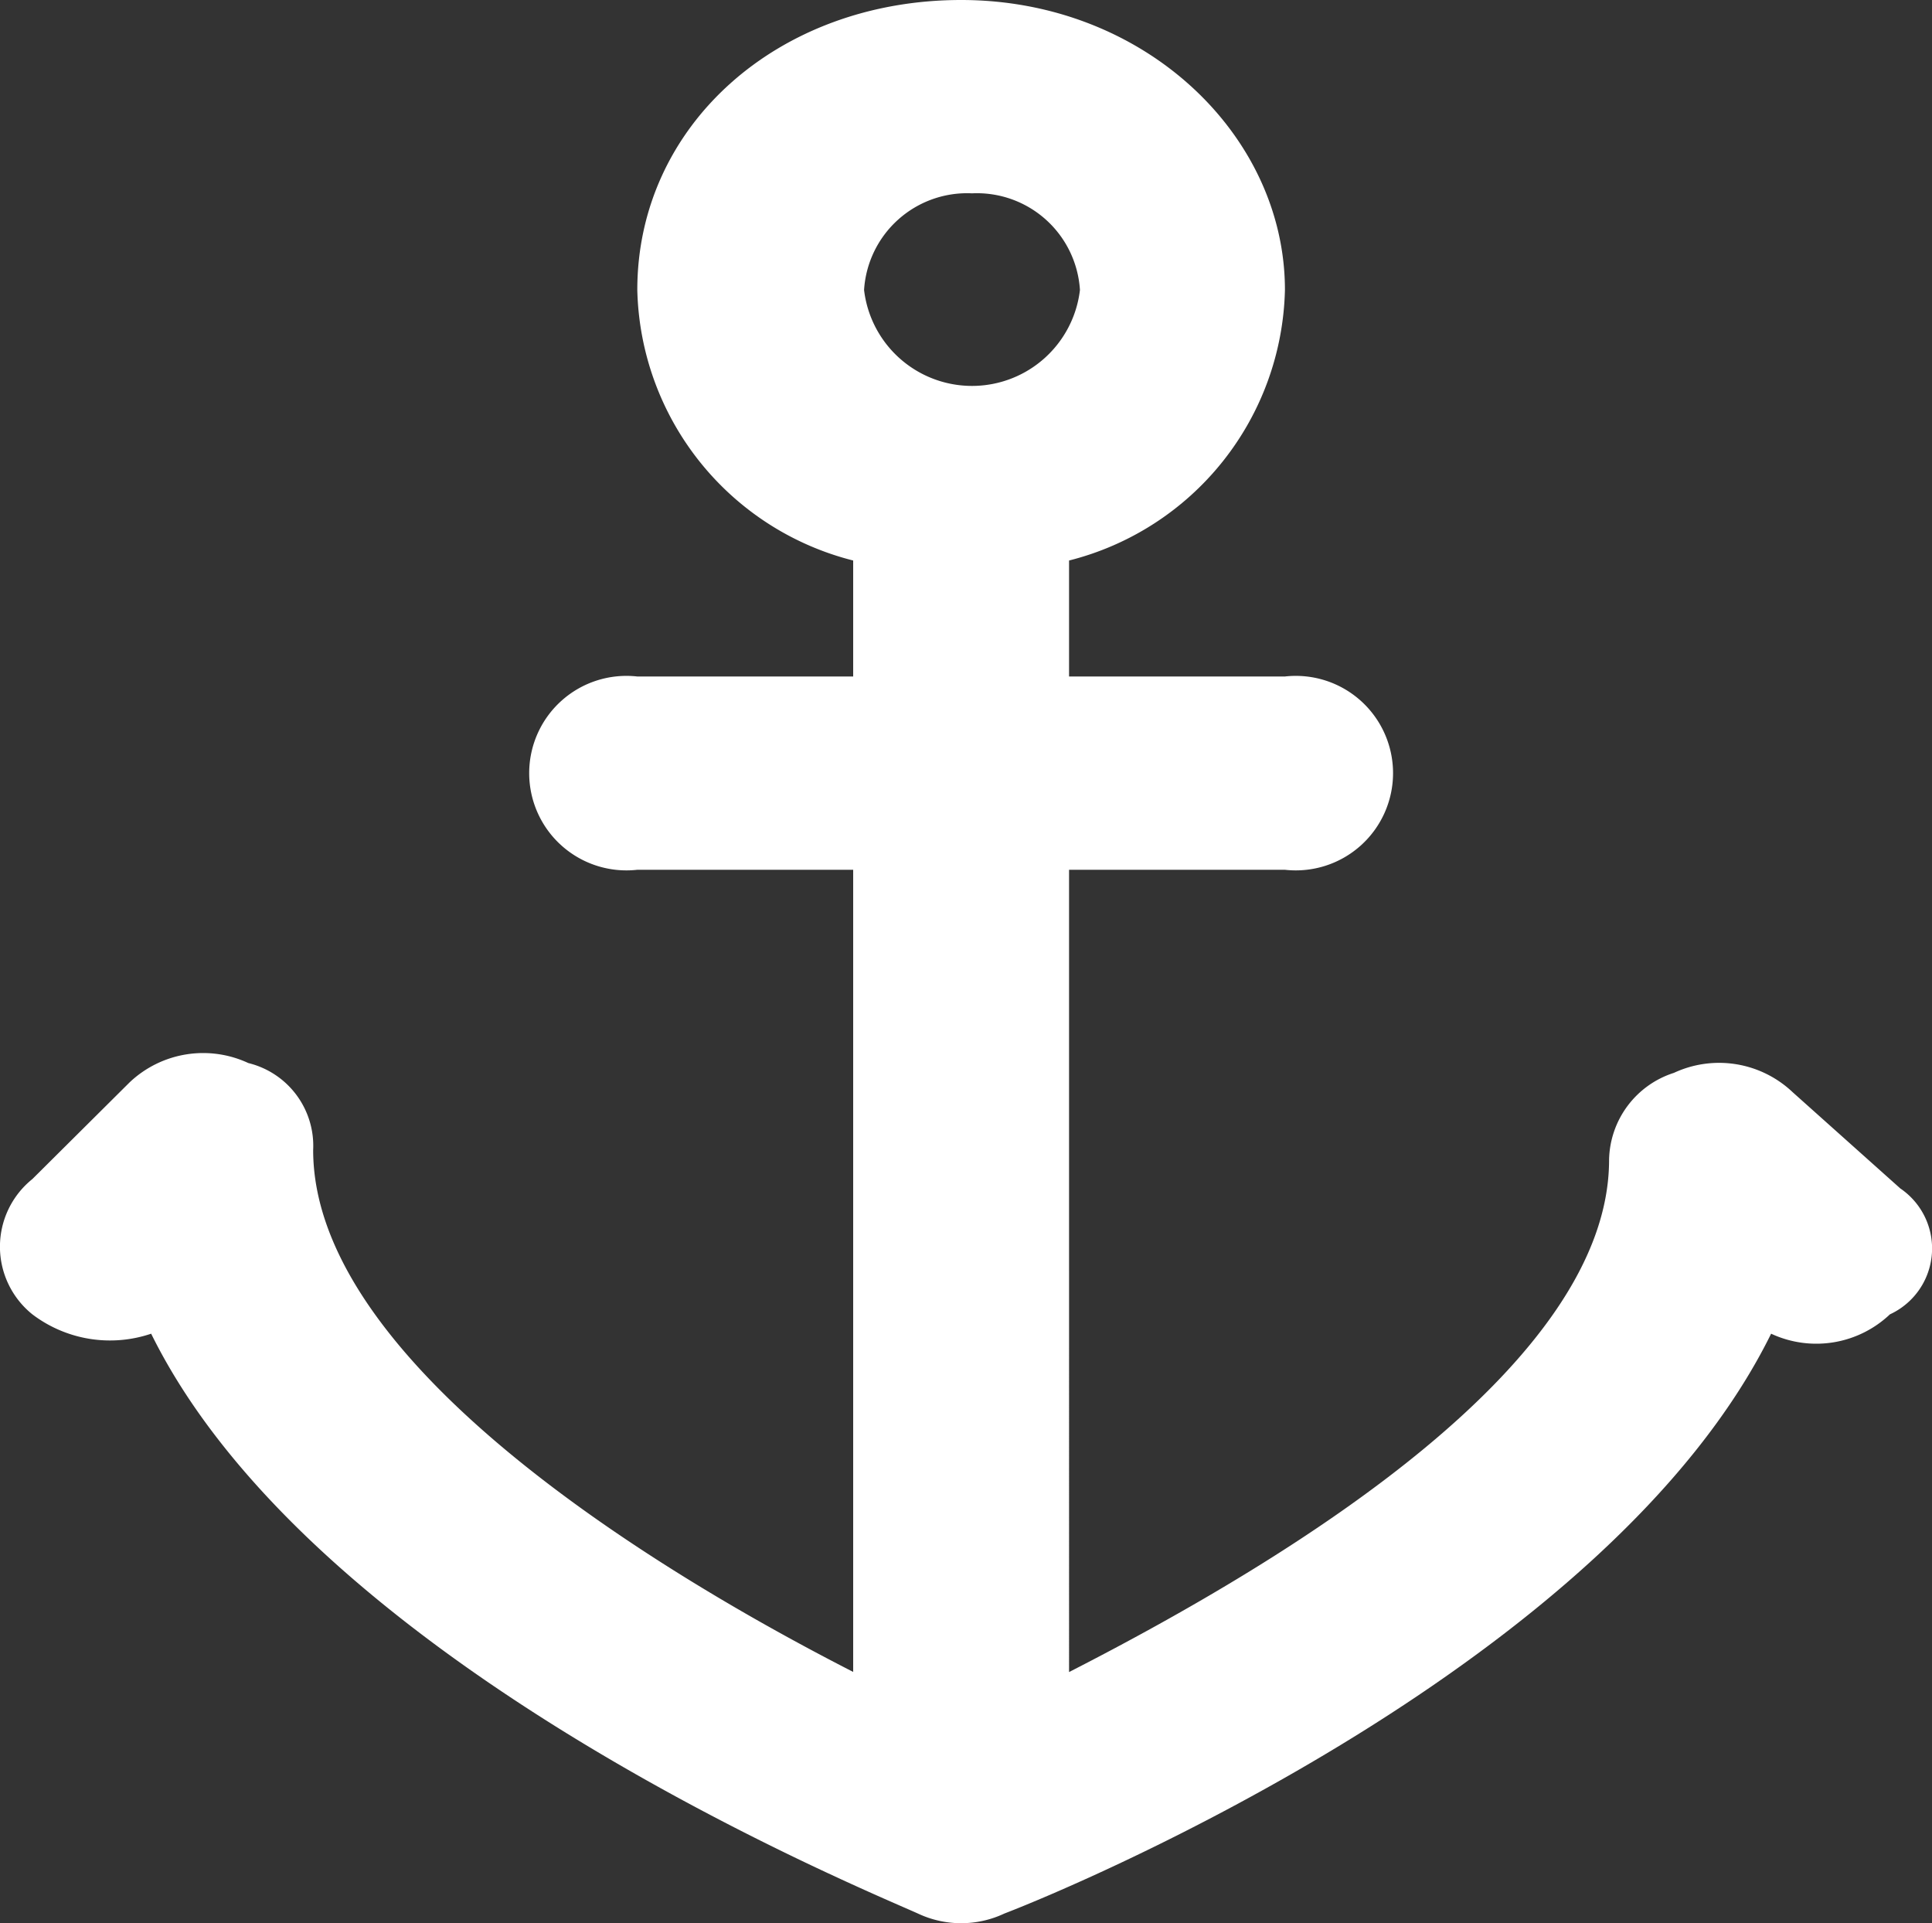 <?xml version="1.0" encoding="UTF-8"?>
<svg xmlns="http://www.w3.org/2000/svg" width="41.168" height="40.974" viewBox="0 0 41.168 40.974">
  <rect x="0" y="0" width="41.168" height="40.974" fill="#333333" stroke="none"/>
  <path id="noun-anchor-1324313" d="M150.5,38.656,148.2,36.6a2.279,2.279,0,0,0-2.531-.412,1.985,1.985,0,0,0-1.381,1.853c0,4.324-6.674,8.442-11.507,10.913V31.861h4.6a2.072,2.072,0,1,0,0-4.118h-4.6V25.272a6.091,6.091,0,0,0,4.6-5.765c0-3.295-2.992-6.177-6.9-6.177s-6.9,2.677-6.9,6.177a6.091,6.091,0,0,0,4.6,5.765v2.471h-4.6a2.072,2.072,0,1,0,0,4.118h4.6v17.09c-4.833-2.471-11.507-6.795-11.507-11.119a1.815,1.815,0,0,0-1.381-1.853,2.279,2.279,0,0,0-2.531.412l-2.071,2.059a1.849,1.849,0,0,0,0,2.883,2.737,2.737,0,0,0,2.531.412c3.452,7,14.959,11.736,16.339,12.354a2.16,2.16,0,0,0,1.841,0c1.611-.618,12.887-5.353,16.339-12.354a2.279,2.279,0,0,0,2.531-.412,1.546,1.546,0,0,0,.23-2.677ZM130.713,17.449a2.2,2.2,0,0,1,2.3,2.059,2.316,2.316,0,0,1-4.6,0A2.2,2.2,0,0,1,130.713,17.449Z" transform="translate(-110.001 -13.33)" fill="#fff"></path>
</svg>
